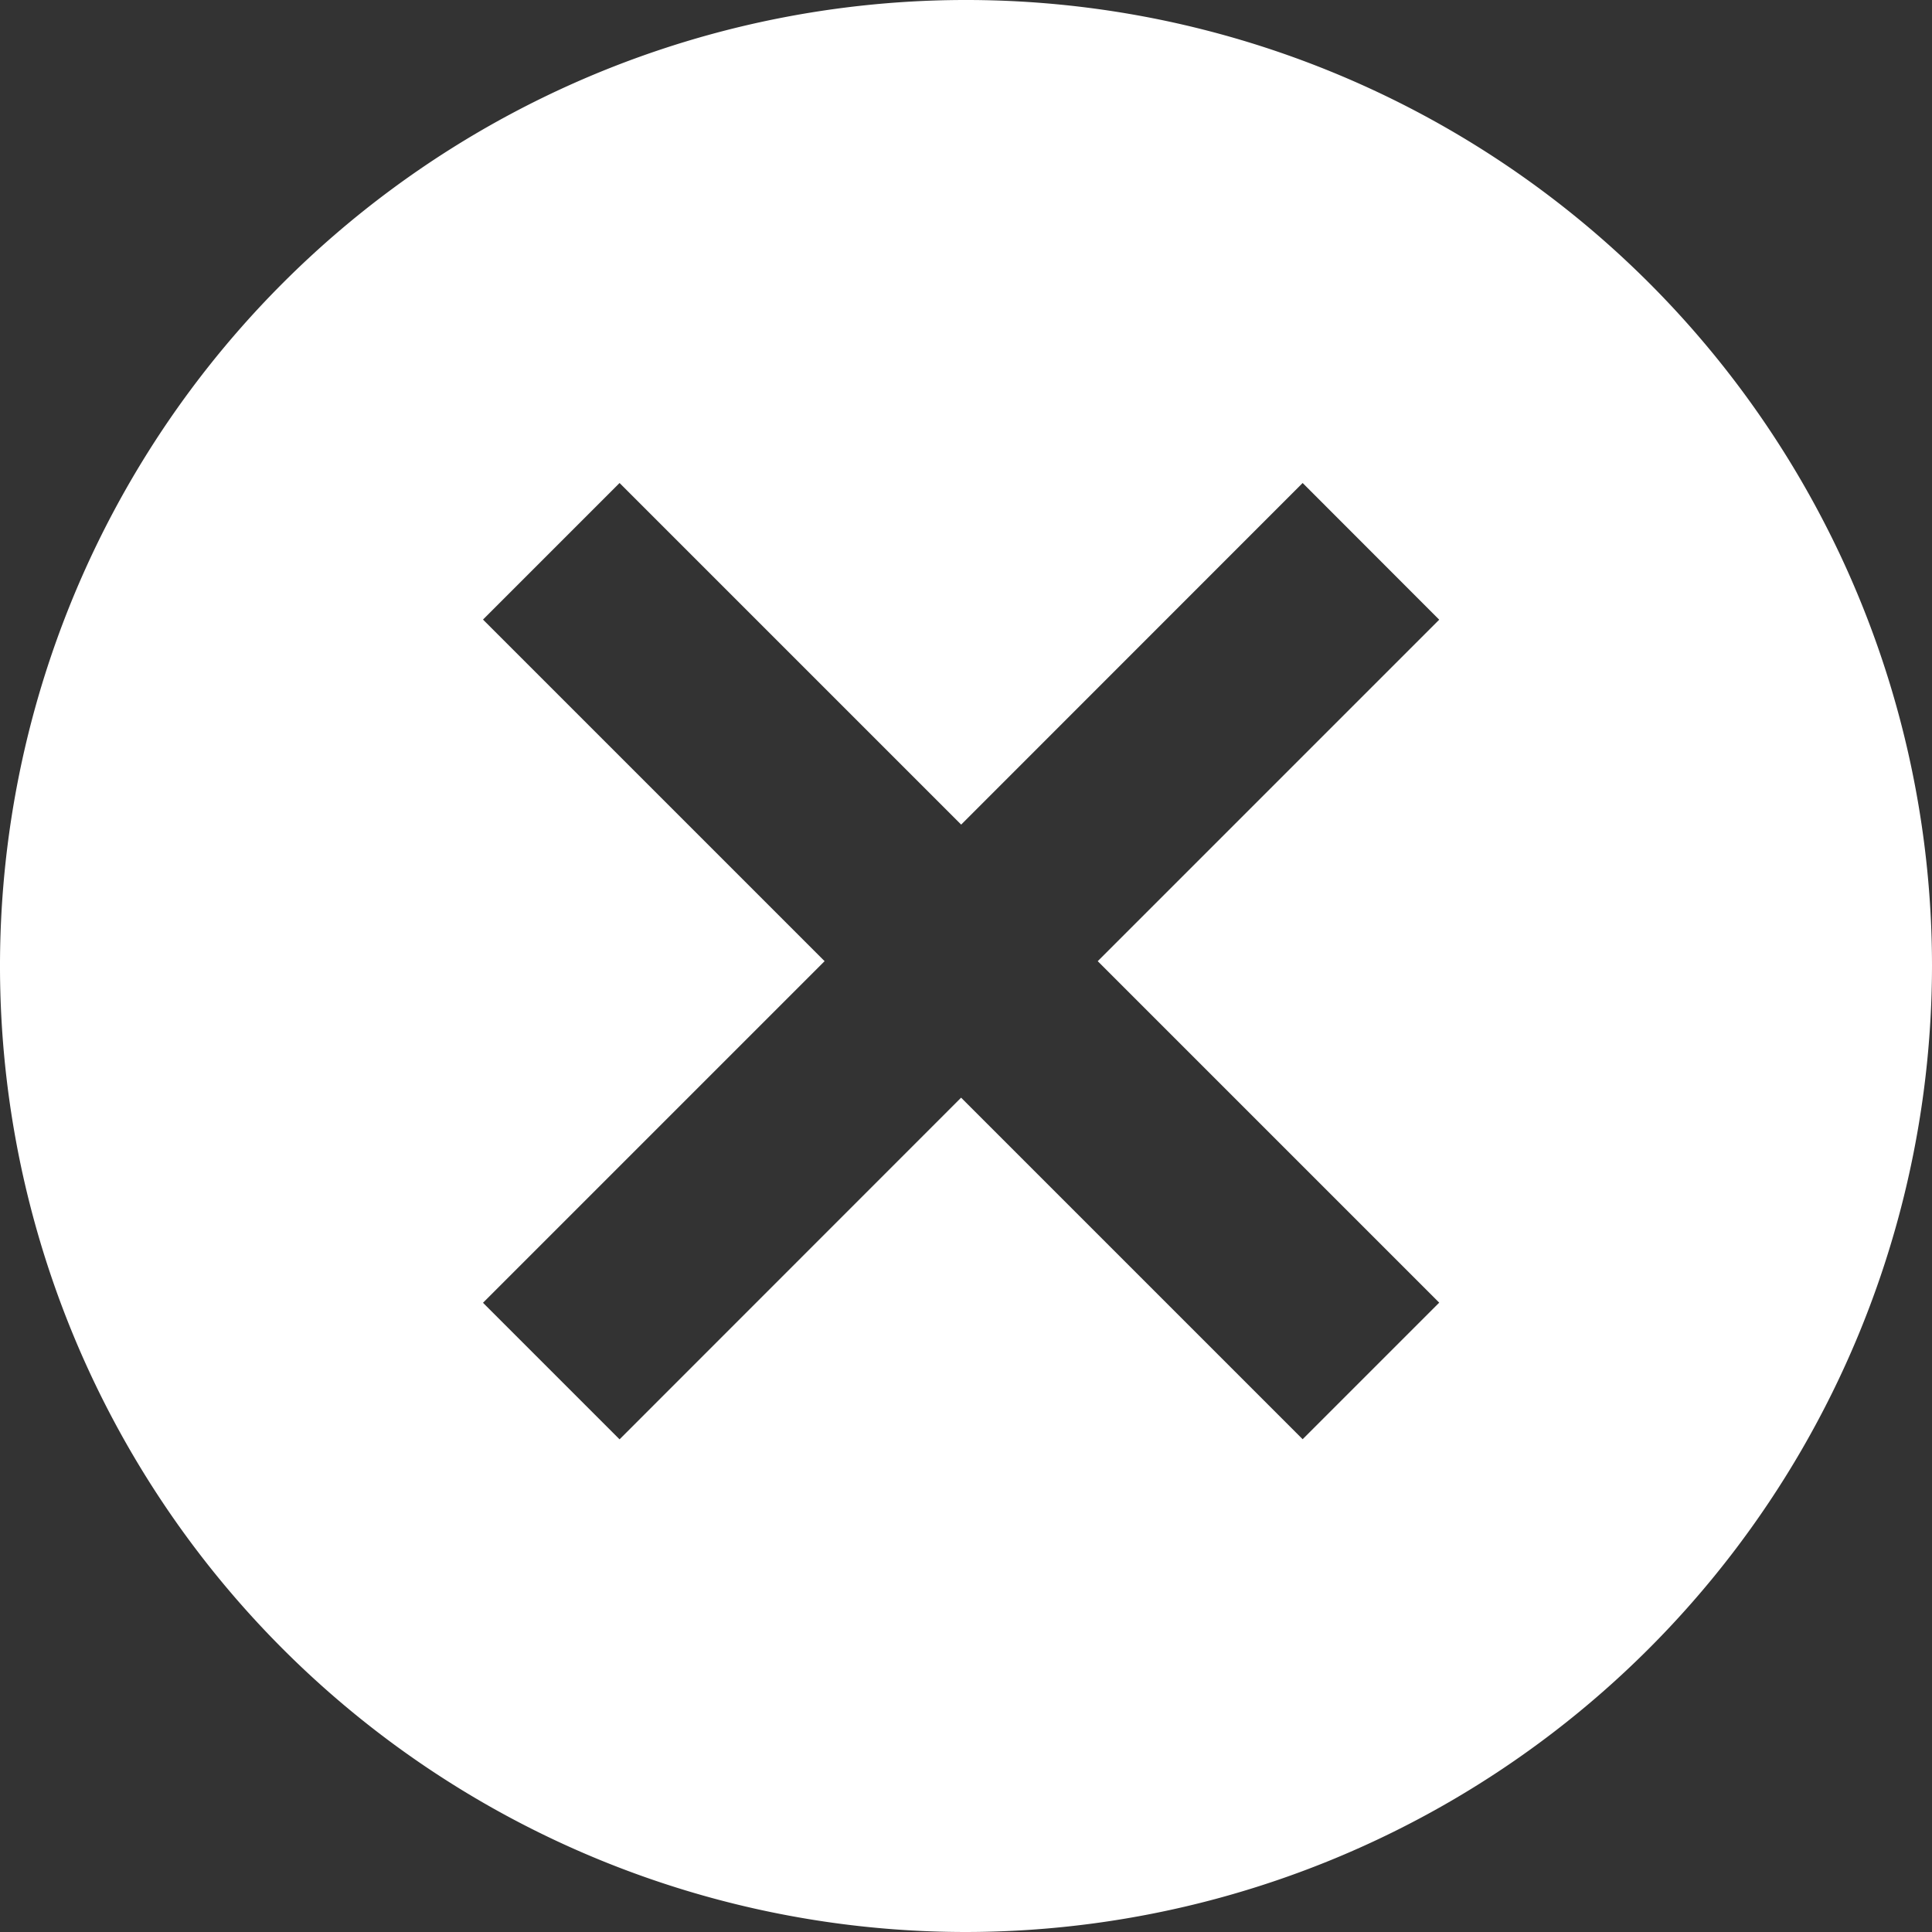 <svg xmlns="http://www.w3.org/2000/svg" width="16" height="16" viewBox="0 0 16 16">
  <rect x="0" y="0" width="16" height="16" fill="#333333" stroke="none"/>
  <path id="Subtração_5" data-name="Subtração 5" d="M8,16a8,8,0,1,1,8-8A8.009,8.009,0,0,1,8,16ZM7.96,9.091h0l2.828,2.828,1.131-1.131L9.091,7.96l2.828-2.828L10.788,4,7.96,6.829,5.131,4,4,5.131,6.829,7.96,4,10.789,5.131,11.92,7.959,9.091Z" fill="#fff"/>
</svg>
